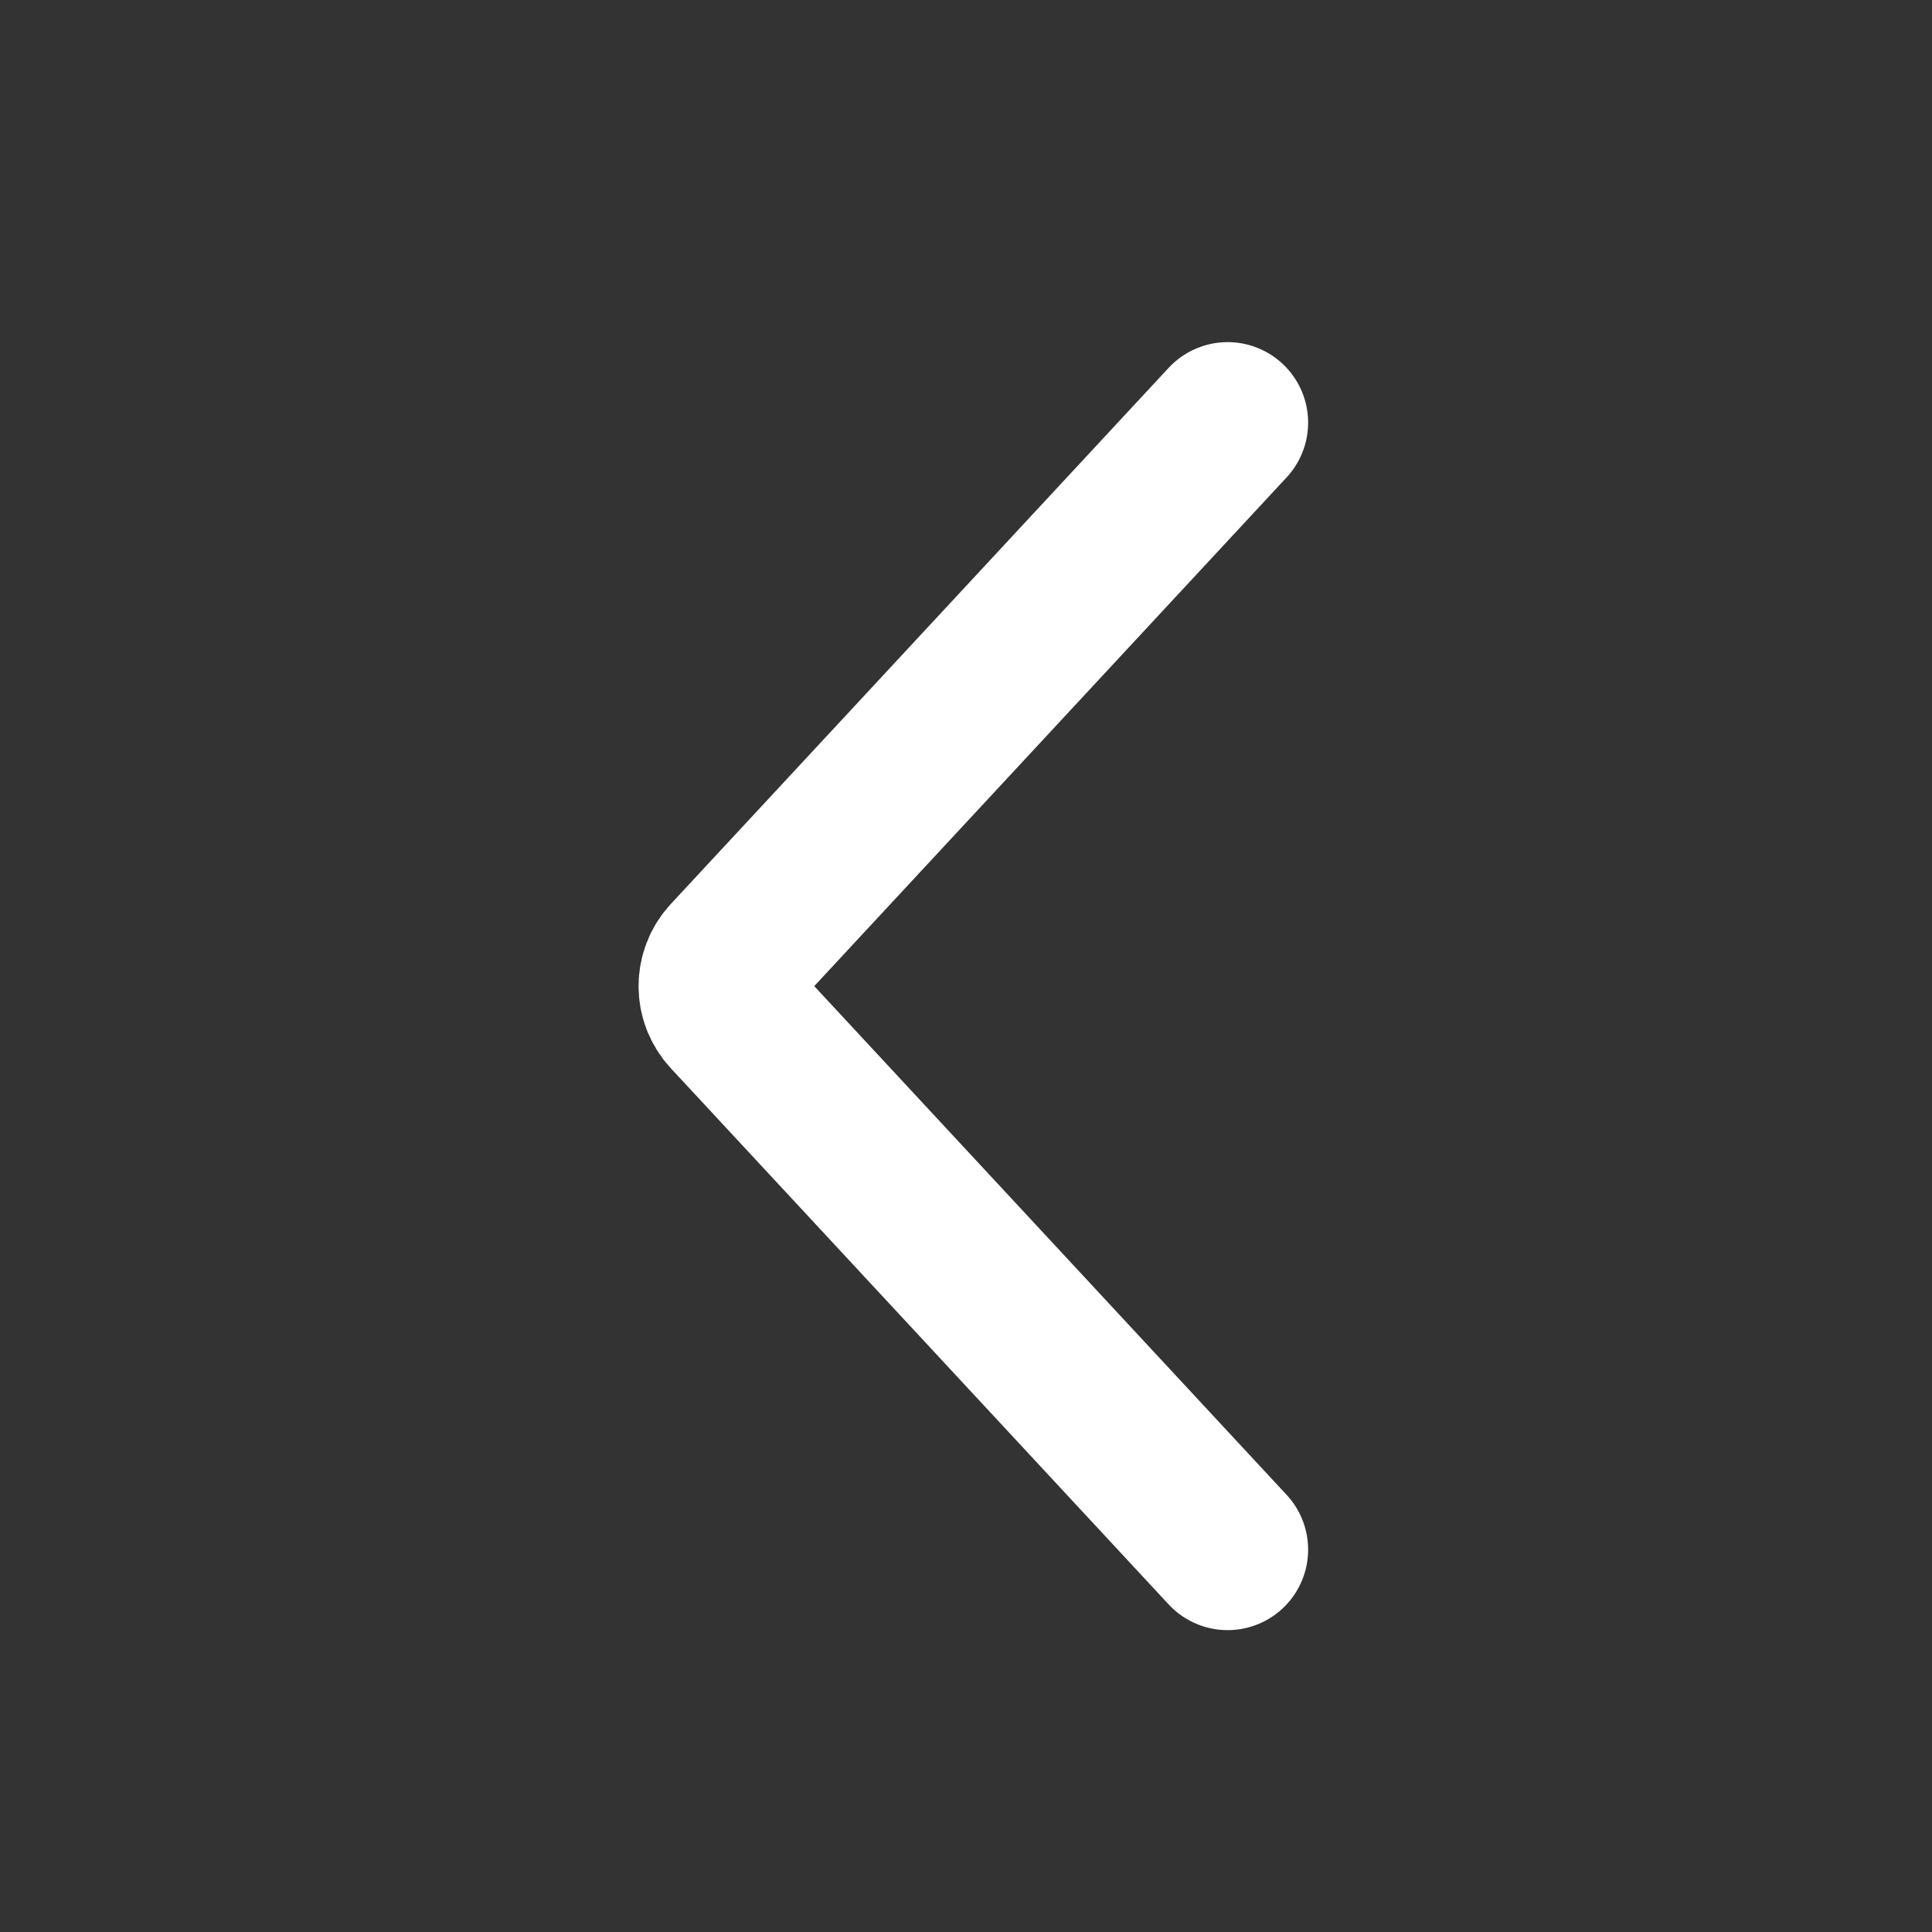<svg xmlns="http://www.w3.org/2000/svg" width="24" height="24" viewBox="0 0 24 24" fill="none">
  <rect x="0" y="0" width="24" height="24" fill="#333333" stroke="none"/>
  <path d="M15.25 5.25L9.066 11.91C8.888 12.102 8.888 12.398 9.066 12.59L15.25 19.25" stroke="white" stroke-width="2" stroke-linecap="round"/>
</svg>